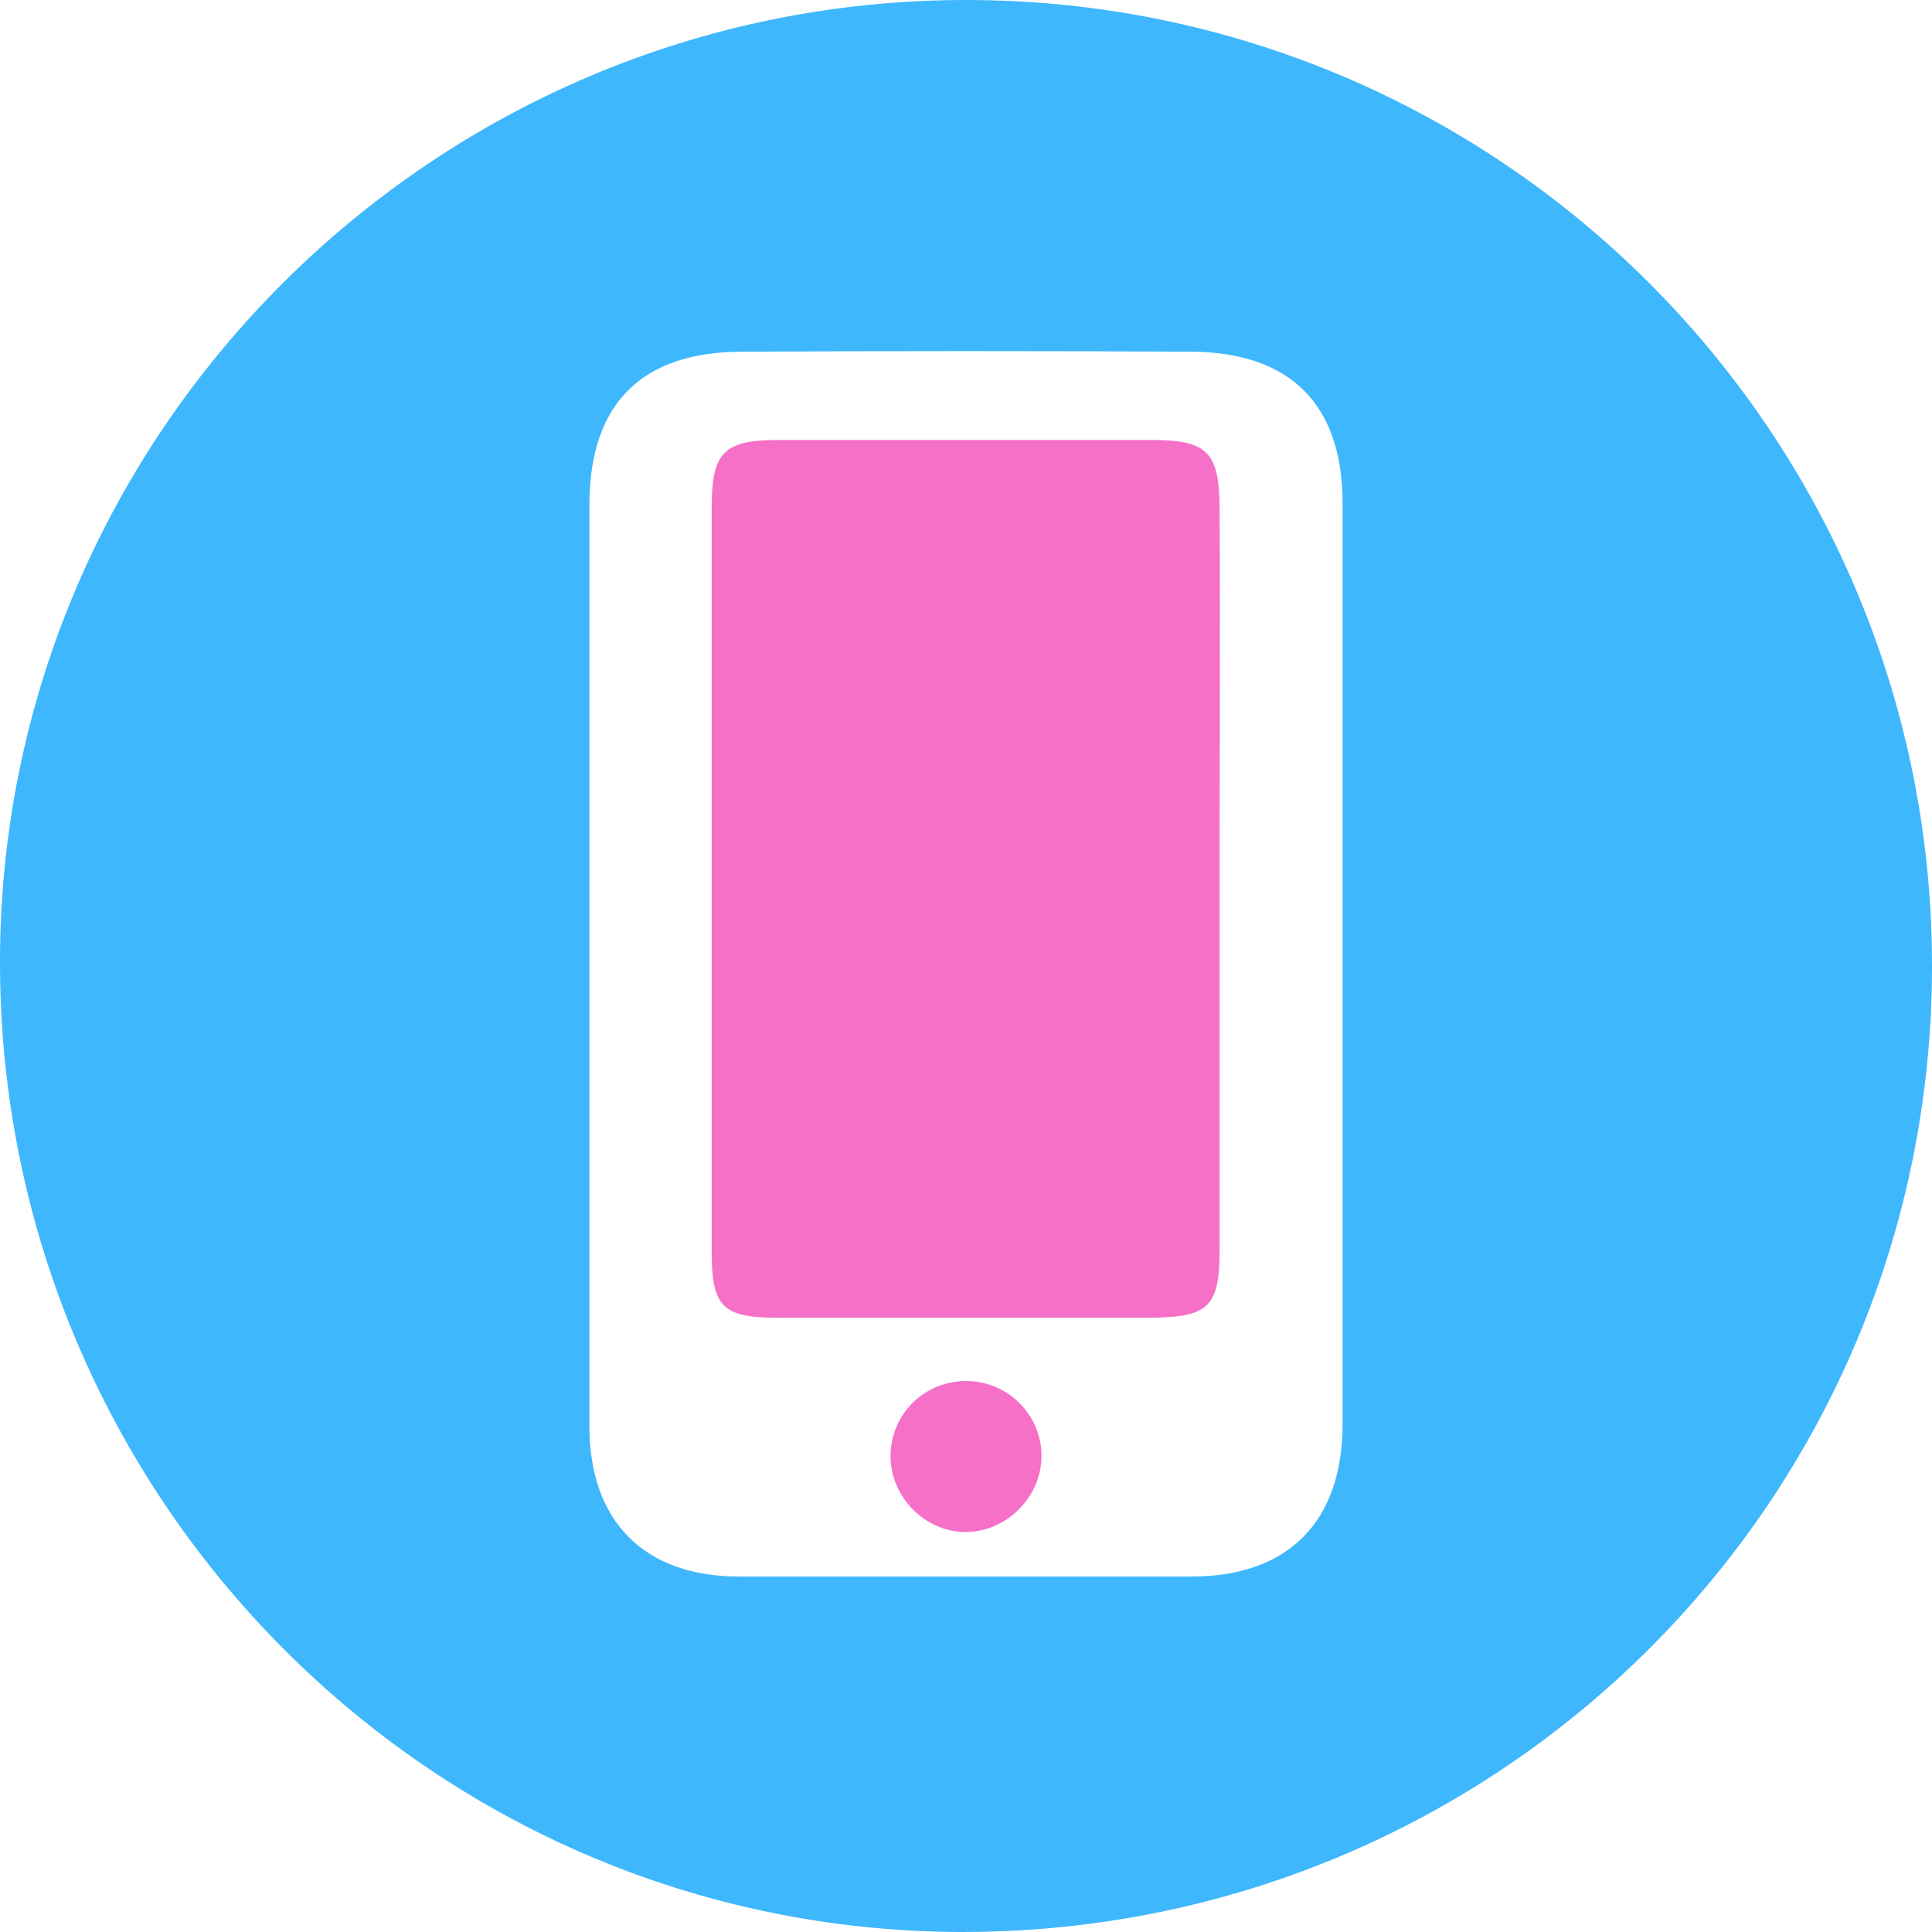 <svg width="60" height="60" viewBox="0 0 60 60" fill="none" xmlns="http://www.w3.org/2000/svg">
<path d="M30 0C46.57 0 60 13.43 60 30C60 46.617 46.547 60 29.883 60C13.383 59.977 0 46.477 0 29.883C0 13.43 13.477 0 30 0ZM18.305 29.883C18.305 34.688 18.305 39.492 18.305 44.297C18.305 47.25 20.016 48.961 22.945 48.961C27.633 48.961 32.32 48.961 37.008 48.961C40.008 48.961 41.695 47.25 41.695 44.227C41.695 34.688 41.695 25.172 41.695 15.633C41.695 12.562 40.078 10.945 37.008 10.922C32.367 10.898 27.703 10.898 23.062 10.922C19.922 10.922 18.305 12.539 18.305 15.68C18.305 20.438 18.305 25.148 18.305 29.883Z" fill="#3EB7FD"/>
<path d="M37.875 27.258C37.875 31.125 37.875 34.992 37.875 38.859C37.875 40.57 37.523 40.898 35.812 40.922C31.898 40.922 28.008 40.922 24.094 40.922C22.453 40.922 22.102 40.57 22.102 38.906C22.102 31.172 22.102 23.438 22.102 15.727C22.102 14.039 22.5 13.664 24.164 13.664C28.031 13.664 31.898 13.664 35.766 13.664C37.5 13.664 37.875 14.039 37.875 15.82C37.898 19.594 37.875 23.414 37.875 27.258Z" fill="#F670C7"/>
<path d="M32.344 45.257C32.321 46.5 31.266 47.554 30.024 47.578C28.735 47.601 27.633 46.476 27.657 45.187C27.68 43.875 28.758 42.843 30.094 42.89C31.36 42.937 32.368 43.992 32.344 45.257Z" fill="#F670C7"/>
</svg>
